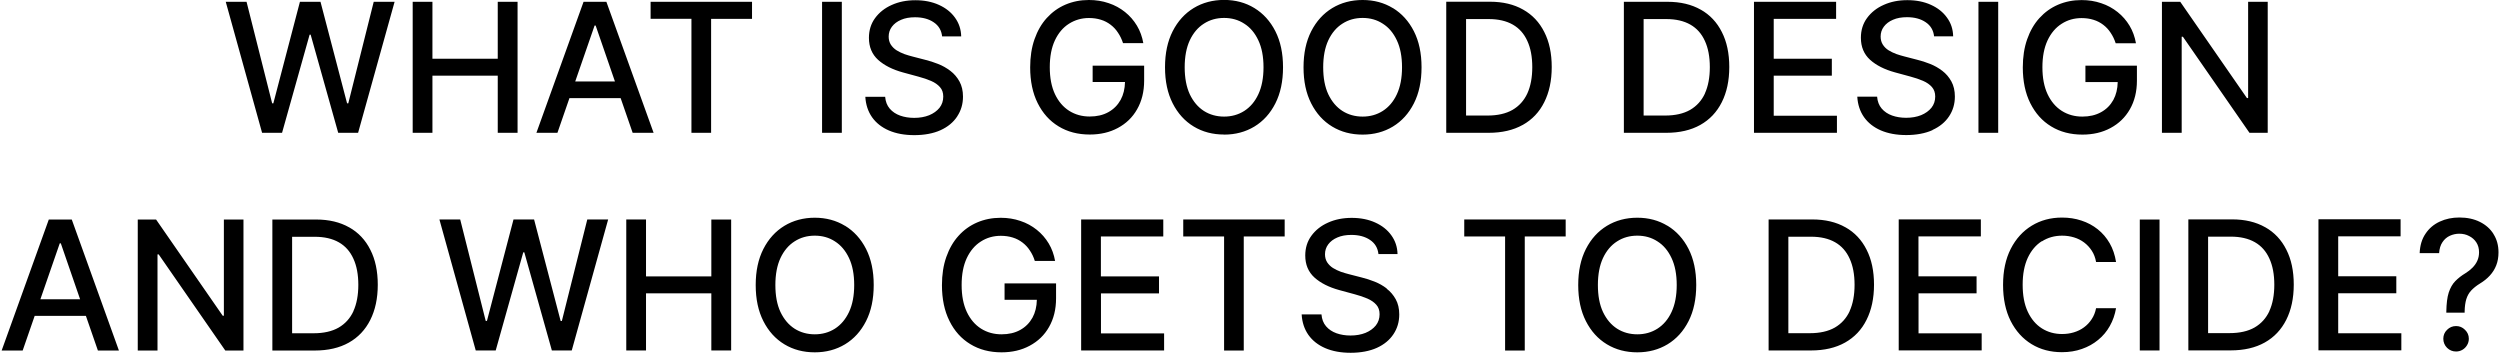<?xml version="1.0" encoding="UTF-8"?><svg id="Layer_1" xmlns="http://www.w3.org/2000/svg" viewBox="0 0 333 47"><path d="M46.39,13.76h-.16L42.69,.24h-2.74l-3.54,13.52h-.16L32.84,.24h-2.77l4.84,17.45h2.66l3.67-13.07h.14l3.67,13.07h2.65L52.56,.24h-2.78l-3.39,13.53Zm19.91,3.93h2.64V.24h-2.64V7.82h-8.7V.24h-2.63V17.69h2.63v-7.61h8.7v7.61Zm20.76,0L80.77,.24h-3.04l-6.28,17.45h2.8l1.6-4.62h6.82l1.6,4.62h2.8Zm-10.44-6.84l2.58-7.45h.14l2.57,7.45h-5.29Zm10.04-8.35h5.44v15.19h2.62V2.51h5.45V.24h-13.51V2.51ZM112.13,.24h-2.63V17.69h2.63V.24Zm15.37,15.26c.51-.77,.77-1.64,.77-2.63,0-.78-.16-1.46-.47-2.02-.31-.56-.71-1.03-1.21-1.41-.5-.38-1.04-.69-1.63-.92-.59-.23-1.16-.42-1.71-.55l-1.7-.44c-.34-.09-.7-.19-1.07-.32-.37-.14-.72-.3-1.04-.5-.32-.2-.58-.46-.78-.76-.19-.3-.29-.66-.29-1.07,0-.49,.14-.93,.43-1.32,.29-.39,.7-.7,1.22-.92,.52-.23,1.14-.34,1.86-.34,1,0,1.83,.22,2.49,.67,.66,.44,1.03,1.07,1.12,1.88h2.54c-.02-.94-.3-1.77-.82-2.49-.52-.73-1.24-1.3-2.15-1.71-.9-.41-1.95-.62-3.13-.62s-2.22,.21-3.15,.63c-.93,.41-1.67,1-2.22,1.75-.55,.75-.82,1.63-.82,2.63,0,1.22,.41,2.19,1.22,2.93,.82,.74,1.93,1.3,3.32,1.68l2.06,.56c.62,.16,1.18,.36,1.68,.57,.5,.22,.89,.49,1.18,.82,.3,.33,.44,.75,.44,1.27,0,.57-.17,1.07-.5,1.49-.34,.42-.8,.75-1.38,.99-.58,.23-1.24,.35-1.99,.35-.68,0-1.3-.1-1.87-.3-.56-.2-1.03-.51-1.39-.93-.36-.42-.56-.95-.61-1.58h-2.64c.06,1.05,.36,1.96,.9,2.73,.54,.76,1.29,1.35,2.24,1.76,.95,.41,2.08,.62,3.39,.62s2.53-.22,3.49-.66c.97-.44,1.7-1.05,2.21-1.82Zm21.39,1.55c1.1-.59,1.96-1.41,2.57-2.49,.62-1.08,.94-2.35,.94-3.82v-1.99h-6.86v2.17h4.31c-.02,.91-.21,1.7-.58,2.38-.39,.7-.93,1.25-1.64,1.64-.7,.39-1.53,.58-2.48,.58-1.02,0-1.93-.25-2.74-.76-.8-.51-1.43-1.25-1.89-2.22-.46-.98-.69-2.17-.69-3.59s.23-2.6,.68-3.57c.46-.98,1.09-1.72,1.88-2.22s1.68-.76,2.66-.76c.58,0,1.11,.08,1.59,.23,.49,.15,.92,.38,1.3,.67,.38,.29,.71,.64,.98,1.06,.28,.41,.5,.87,.67,1.39h2.7c-.15-.85-.43-1.63-.85-2.33-.42-.7-.95-1.31-1.59-1.82-.64-.51-1.36-.91-2.18-1.18-.81-.28-1.69-.42-2.63-.42-1.13,0-2.17,.21-3.13,.62-.95,.41-1.77,1-2.48,1.78-.7,.77-1.24,1.71-1.63,2.82-.39,1.11-.58,2.36-.58,3.75,0,1.84,.33,3.43,1,4.77,.67,1.34,1.59,2.37,2.78,3.09,1.19,.73,2.58,1.09,4.16,1.09,1.41,0,2.66-.29,3.75-.88Zm14.16,.88c1.51,0,2.85-.36,4.03-1.07,1.19-.72,2.12-1.75,2.8-3.09,.68-1.34,1.02-2.94,1.02-4.81s-.34-3.46-1.02-4.8c-.68-1.34-1.62-2.37-2.8-3.09-1.18-.72-2.53-1.08-4.03-1.08s-2.86,.36-4.05,1.08c-1.18,.72-2.11,1.74-2.8,3.09-.68,1.34-1.02,2.93-1.02,4.8s.34,3.46,1.02,4.8c.68,1.34,1.61,2.37,2.8,3.09,1.19,.72,2.54,1.07,4.05,1.07Zm-5.25-8.97c0-1.42,.23-2.62,.68-3.59,.46-.98,1.09-1.72,1.88-2.22,.79-.51,1.69-.76,2.69-.76s1.9,.25,2.68,.76c.8,.5,1.42,1.24,1.88,2.22,.46,.97,.69,2.17,.69,3.59s-.23,2.62-.69,3.6c-.45,.97-1.08,1.71-1.88,2.22-.79,.5-1.68,.75-2.68,.75s-1.9-.25-2.69-.75c-.79-.51-1.41-1.24-1.88-2.22-.45-.98-.68-2.18-.68-3.6Zm27.73-7.88c-1.18-.72-2.52-1.08-4.03-1.08s-2.86,.36-4.05,1.08c-1.18,.72-2.11,1.74-2.8,3.09-.68,1.34-1.02,2.93-1.02,4.8s.34,3.46,1.02,4.8c.68,1.34,1.61,2.37,2.8,3.09,1.19,.72,2.54,1.07,4.05,1.07s2.85-.36,4.03-1.07c1.19-.72,2.12-1.75,2.8-3.09,.68-1.34,1.02-2.94,1.02-4.81s-.34-3.46-1.02-4.8c-.68-1.34-1.62-2.37-2.8-3.09Zm.53,11.48c-.45,.97-1.08,1.71-1.88,2.22-.79,.5-1.68,.75-2.68,.75s-1.9-.25-2.69-.75c-.79-.51-1.41-1.24-1.88-2.22-.46-.98-.68-2.18-.68-3.6s.23-2.62,.68-3.59c.46-.98,1.09-1.72,1.88-2.22,.79-.51,1.69-.76,2.69-.76s1.9,.25,2.68,.76c.8,.5,1.42,1.24,1.88,2.22,.46,.97,.69,2.17,.69,3.59s-.23,2.62-.69,3.6Zm16.77,4.08c1.25-.7,2.21-1.71,2.86-3.02,.66-1.31,1-2.87,1-4.69s-.33-3.37-.99-4.66c-.65-1.3-1.59-2.3-2.82-2.99-1.23-.7-2.7-1.05-4.41-1.05h-5.83V17.69h5.65c1.77,0,3.28-.35,4.53-1.05Zm-7.55-1.25V2.54h3.03c1.27,0,2.34,.25,3.2,.74,.86,.49,1.5,1.22,1.93,2.17,.44,.95,.66,2.12,.66,3.49s-.22,2.55-.66,3.51c-.44,.95-1.1,1.68-1.98,2.19-.88,.5-1.99,.75-3.32,.75h-2.87ZM226.54,1.29c-1.23-.7-2.7-1.05-4.41-1.05h-5.83V17.69h5.65c1.77,0,3.28-.35,4.53-1.05,1.25-.7,2.2-1.71,2.86-3.02,.66-1.31,1-2.87,1-4.69s-.33-3.37-.99-4.66c-.65-1.3-1.59-2.3-2.82-2.99Zm.56,11.16c-.44,.95-1.1,1.68-1.98,2.19-.88,.5-1.99,.75-3.32,.75h-2.87V2.54h3.03c1.27,0,2.34,.25,3.2,.74,.86,.49,1.5,1.22,1.93,2.17,.44,.95,.66,2.12,.66,3.49s-.22,2.55-.66,3.51Zm17.57,2.97h-8.41v-5.34h7.74v-2.26h-7.74V2.51h8.31V.24h-10.94V17.69h11.05v-2.27Zm12.74,1.89c.97-.44,1.7-1.05,2.21-1.82,.51-.77,.77-1.64,.77-2.63,0-.78-.16-1.46-.47-2.02-.31-.56-.71-1.03-1.21-1.41-.5-.38-1.04-.69-1.63-.92-.58-.23-1.16-.42-1.71-.55l-1.7-.44c-.34-.09-.7-.19-1.07-.32-.37-.14-.72-.3-1.04-.5-.32-.2-.58-.46-.77-.76-.19-.3-.29-.66-.29-1.07,0-.49,.14-.93,.43-1.32,.29-.39,.7-.7,1.22-.92,.52-.23,1.14-.34,1.86-.34,1,0,1.83,.22,2.49,.67,.66,.44,1.03,1.07,1.12,1.88h2.54c-.02-.94-.29-1.77-.82-2.49-.52-.73-1.24-1.3-2.15-1.71-.9-.41-1.95-.62-3.13-.62s-2.22,.21-3.15,.63c-.93,.41-1.67,1-2.22,1.75-.55,.75-.82,1.63-.82,2.63,0,1.22,.41,2.19,1.22,2.93,.82,.74,1.93,1.3,3.32,1.68l2.06,.56c.62,.16,1.18,.36,1.68,.57,.5,.22,.89,.49,1.18,.82,.29,.33,.44,.75,.44,1.27,0,.57-.17,1.07-.5,1.49-.34,.42-.8,.75-1.38,.99-.58,.23-1.24,.35-1.99,.35-.68,0-1.3-.1-1.87-.3-.56-.2-1.03-.51-1.39-.93-.36-.42-.56-.95-.61-1.58h-2.64c.06,1.05,.36,1.96,.9,2.73,.54,.76,1.29,1.35,2.24,1.76,.95,.41,2.09,.62,3.39,.62s2.53-.22,3.49-.66Zm6.12,.38h2.63V.24h-2.63V17.69Zm14.24-6.76h4.31c-.02,.91-.21,1.7-.58,2.38-.39,.7-.93,1.25-1.65,1.64-.71,.39-1.53,.58-2.48,.58-1.02,0-1.93-.25-2.74-.76-.8-.51-1.43-1.25-1.89-2.22-.46-.98-.69-2.17-.69-3.59s.23-2.6,.68-3.57c.46-.98,1.09-1.72,1.88-2.22,.79-.51,1.68-.76,2.66-.76,.58,0,1.11,.08,1.59,.23,.49,.15,.92,.38,1.3,.67,.38,.29,.71,.64,.98,1.06,.28,.41,.5,.87,.67,1.39h2.7c-.15-.85-.43-1.63-.85-2.33-.42-.7-.95-1.31-1.59-1.82-.64-.51-1.36-.91-2.18-1.18-.81-.28-1.69-.42-2.63-.42-1.13,0-2.17,.21-3.13,.62-.95,.41-1.77,1-2.48,1.78-.7,.77-1.24,1.71-1.63,2.82-.39,1.11-.58,2.36-.58,3.75,0,1.84,.33,3.43,1,4.77,.67,1.34,1.59,2.37,2.78,3.09,1.19,.73,2.58,1.09,4.16,1.09,1.41,0,2.66-.29,3.75-.88,1.1-.59,1.95-1.41,2.57-2.49,.62-1.08,.94-2.35,.94-3.82v-1.99h-6.86v2.17Zm24.29,6.76V.24h-2.61V13.06h-.16L290.41,.24h-2.44V17.69h2.63V4.89h.16l8.87,12.8h2.42ZM6.5,29.24L.22,46.69H3.02l1.6-4.62h6.82l1.6,4.62h2.8l-6.28-17.45h-3.04Zm-1.12,10.62l2.58-7.45h.14l2.57,7.45H5.38Zm24.45,2.2h-.16l-8.88-12.82h-2.44v17.45h2.63v-12.8h.16l8.87,12.8h2.42V29.24h-2.61v12.82Zm16.69-11.77c-1.23-.7-2.7-1.05-4.41-1.05h-5.83v17.45h5.65c1.77,0,3.28-.35,4.53-1.05,1.25-.7,2.2-1.71,2.86-3.02,.66-1.31,1-2.87,1-4.69s-.33-3.37-.99-4.66c-.65-1.3-1.59-2.3-2.82-2.99Zm.56,11.16c-.44,.95-1.1,1.68-1.98,2.19-.88,.5-1.99,.75-3.32,.75h-2.87v-12.85h3.03c1.27,0,2.34,.25,3.2,.74,.86,.49,1.5,1.22,1.93,2.17,.44,.95,.66,2.12,.66,3.49s-.22,2.55-.66,3.51Zm27.76,1.31h-.16l-3.54-13.53h-2.74l-3.54,13.52h-.16l-3.4-13.52h-2.77l4.84,17.45h2.66l3.67-13.07h.14l3.67,13.07h2.65l4.85-17.45h-2.78l-3.39,13.53Zm19.91-5.94h-8.7v-7.59h-2.63v17.45h2.63v-7.61h8.7v7.61h2.64V29.24h-2.64v7.59Zm17.81-6.74c-1.18-.72-2.53-1.08-4.03-1.08s-2.86,.36-4.05,1.08c-1.18,.72-2.11,1.74-2.8,3.09-.68,1.34-1.02,2.93-1.02,4.8s.34,3.46,1.02,4.8c.68,1.34,1.61,2.37,2.8,3.09,1.19,.72,2.54,1.07,4.05,1.07s2.85-.36,4.03-1.07c1.19-.72,2.12-1.75,2.8-3.09,.68-1.34,1.02-2.94,1.02-4.81s-.34-3.46-1.02-4.8c-.68-1.34-1.62-2.37-2.8-3.09Zm.53,11.48c-.46,.97-1.08,1.71-1.88,2.22-.79,.5-1.68,.75-2.68,.75s-1.9-.25-2.69-.75c-.79-.51-1.41-1.24-1.88-2.22-.46-.98-.68-2.18-.68-3.6s.23-2.62,.68-3.59c.46-.98,1.09-1.72,1.88-2.22,.79-.51,1.69-.76,2.69-.76s1.9,.25,2.68,.76c.79,.5,1.42,1.24,1.88,2.22,.46,.97,.69,2.17,.69,3.59s-.23,2.62-.69,3.6Zm20.71-1.63h4.31c-.02,.91-.21,1.7-.58,2.38-.39,.7-.93,1.25-1.64,1.64-.7,.39-1.53,.58-2.48,.58-1.02,0-1.93-.25-2.74-.76-.8-.51-1.43-1.25-1.89-2.22-.46-.98-.69-2.17-.69-3.59s.23-2.6,.68-3.57c.46-.98,1.09-1.72,1.88-2.22,.79-.51,1.68-.76,2.66-.76,.58,0,1.11,.08,1.59,.23,.49,.15,.92,.38,1.3,.67,.38,.29,.71,.64,.98,1.06,.28,.41,.5,.87,.66,1.39h2.7c-.15-.85-.43-1.63-.85-2.33-.42-.7-.95-1.31-1.59-1.82-.64-.51-1.36-.91-2.18-1.18-.81-.28-1.69-.42-2.63-.42-1.13,0-2.17,.21-3.13,.62-.95,.41-1.78,1-2.48,1.78-.7,.77-1.24,1.71-1.63,2.82-.39,1.11-.58,2.36-.58,3.75,0,1.84,.33,3.43,1,4.77,.66,1.34,1.59,2.37,2.78,3.09,1.19,.73,2.58,1.09,4.16,1.09,1.41,0,2.66-.29,3.75-.88,1.1-.59,1.96-1.41,2.57-2.49,.62-1.08,.94-2.35,.94-3.82v-1.99h-6.86v2.17Zm12.84-.85h7.74v-2.26h-7.74v-5.32h8.31v-2.27h-10.94v17.45h11.05v-2.27h-8.41v-5.34Zm10.97-7.58h5.44v15.19h2.62v-15.19h5.45v-2.27h-13.51v2.27Zm27.11,6.93c-.5-.38-1.04-.69-1.63-.92-.59-.23-1.16-.42-1.71-.55l-1.71-.44c-.34-.09-.7-.19-1.07-.32-.37-.14-.72-.3-1.04-.5-.32-.2-.58-.46-.78-.76-.19-.3-.29-.66-.29-1.07,0-.49,.14-.93,.43-1.32,.29-.39,.7-.7,1.22-.92,.52-.23,1.14-.34,1.86-.34,1,0,1.83,.22,2.49,.67,.66,.44,1.03,1.07,1.12,1.88h2.54c-.02-.94-.3-1.77-.82-2.49-.52-.73-1.24-1.3-2.15-1.71-.9-.41-1.95-.62-3.13-.62s-2.22,.21-3.15,.63c-.93,.41-1.67,1-2.22,1.75-.55,.75-.82,1.63-.82,2.63,0,1.22,.41,2.19,1.22,2.93,.82,.74,1.93,1.3,3.32,1.68l2.06,.56c.62,.16,1.18,.36,1.68,.57,.5,.22,.89,.49,1.18,.82,.3,.33,.44,.75,.44,1.27,0,.57-.17,1.07-.5,1.49-.34,.42-.8,.75-1.38,.99-.58,.23-1.24,.35-1.99,.35-.68,0-1.3-.1-1.87-.3-.56-.2-1.03-.51-1.39-.93-.36-.42-.56-.95-.61-1.58h-2.64c.06,1.05,.36,1.96,.9,2.73,.54,.76,1.29,1.35,2.24,1.76,.95,.41,2.08,.62,3.39,.62s2.53-.22,3.49-.66c.97-.44,1.7-1.05,2.21-1.82,.51-.77,.77-1.64,.77-2.63,0-.78-.16-1.46-.47-2.02-.31-.56-.71-1.03-1.21-1.41Zm10.32-6.93h5.44v15.19h2.62v-15.19h5.45v-2.27h-13.51v2.27Zm27.08-1.42c-1.18-.72-2.52-1.08-4.03-1.08s-2.86,.36-4.05,1.08c-1.18,.72-2.11,1.74-2.8,3.09-.68,1.34-1.02,2.93-1.02,4.8s.34,3.46,1.02,4.8c.68,1.34,1.61,2.37,2.8,3.09,1.19,.72,2.54,1.07,4.05,1.07s2.85-.36,4.03-1.07c1.19-.72,2.12-1.75,2.8-3.09,.68-1.34,1.02-2.94,1.02-4.81s-.34-3.46-1.02-4.8c-.68-1.34-1.62-2.37-2.8-3.09Zm.53,11.48c-.45,.97-1.08,1.71-1.88,2.22-.79,.5-1.68,.75-2.68,.75s-1.9-.25-2.69-.75c-.79-.51-1.41-1.24-1.88-2.22-.46-.98-.68-2.18-.68-3.6s.23-2.62,.68-3.59c.46-.98,1.09-1.72,1.88-2.22,.79-.51,1.69-.76,2.69-.76s1.9,.25,2.68,.76c.8,.5,1.42,1.24,1.88,2.22,.46,.97,.69,2.17,.69,3.59s-.23,2.62-.69,3.6Zm23.17-11.28c-1.23-.7-2.7-1.05-4.41-1.05h-5.83v17.45h5.65c1.77,0,3.28-.35,4.53-1.05,1.25-.7,2.21-1.71,2.86-3.02,.66-1.31,1-2.87,1-4.69s-.33-3.37-.99-4.66c-.65-1.3-1.59-2.3-2.82-2.99Zm.56,11.16c-.44,.95-1.1,1.68-1.98,2.19-.88,.5-1.99,.75-3.32,.75h-2.87v-12.85h3.03c1.27,0,2.34,.25,3.2,.74,.86,.49,1.5,1.22,1.93,2.17,.44,.95,.66,2.12,.66,3.49s-.22,2.55-.66,3.51Zm9.16-2.37h7.74v-2.26h-7.74v-5.32h8.31v-2.27h-10.94v17.45h11.05v-2.27h-8.41v-5.34Zm16.44-6.92c.79-.51,1.7-.76,2.7-.76,.56,0,1.08,.08,1.58,.23,.5,.15,.95,.38,1.35,.68,.4,.3,.74,.67,1.02,1.1,.28,.43,.47,.93,.57,1.5h2.66c-.15-.94-.43-1.77-.85-2.5-.42-.73-.95-1.35-1.59-1.86-.64-.51-1.37-.9-2.17-1.16-.8-.27-1.67-.4-2.59-.4-1.51,0-2.85,.36-4.03,1.08-1.18,.72-2.11,1.74-2.8,3.09-.68,1.34-1.02,2.93-1.02,4.8s.34,3.46,1.01,4.8c.68,1.34,1.61,2.37,2.79,3.09,1.18,.72,2.53,1.07,4.04,1.07,.96,0,1.85-.14,2.66-.43,.81-.28,1.53-.68,2.16-1.2,.64-.52,1.16-1.14,1.56-1.86,.41-.72,.68-1.51,.83-2.37h-2.66c-.11,.55-.3,1.04-.59,1.47-.28,.43-.62,.79-1.02,1.08-.4,.3-.86,.52-1.36,.67-.49,.15-1.02,.22-1.57,.22-.99,0-1.89-.25-2.68-.75-.79-.5-1.42-1.24-1.88-2.22-.46-.98-.68-2.18-.68-3.6s.23-2.6,.68-3.58c.46-.98,1.09-1.72,1.88-2.22Zm13.04,14.53h2.63V29.24h-2.63v17.45Zm16.71-16.41c-1.23-.7-2.7-1.05-4.41-1.05h-5.83v17.45h5.65c1.77,0,3.28-.35,4.53-1.05,1.25-.7,2.2-1.71,2.86-3.02,.66-1.31,1-2.87,1-4.69s-.33-3.37-.99-4.66c-.65-1.3-1.59-2.3-2.82-2.99Zm.56,11.16c-.44,.95-1.1,1.68-1.98,2.19-.88,.5-1.99,.75-3.32,.75h-2.87v-12.85h3.03c1.27,0,2.34,.25,3.2,.74,.86,.49,1.5,1.22,1.93,2.17,.44,.95,.66,2.12,.66,3.49s-.22,2.55-.66,3.51Zm9.16-2.37h7.74v-2.26h-7.74v-5.32h8.31v-2.27h-10.94v17.45h11.04v-2.27h-8.41v-5.34Zm20.7-7.87c-.43-.7-1.04-1.24-1.82-1.63-.78-.39-1.7-.59-2.74-.59-.95,0-1.83,.18-2.62,.55-.78,.36-1.42,.9-1.89,1.61-.48,.7-.74,1.57-.78,2.59h2.59c.04-.6,.19-1.09,.45-1.47,.26-.39,.59-.67,.99-.85,.4-.18,.82-.27,1.25-.27,.48,0,.92,.1,1.31,.31,.4,.2,.72,.48,.96,.85,.24,.37,.36,.81,.36,1.31,0,.42-.08,.8-.24,1.15-.16,.35-.38,.65-.65,.92-.27,.27-.58,.51-.92,.72-.53,.32-.98,.67-1.36,1.06s-.66,.89-.87,1.52c-.2,.62-.3,1.47-.32,2.52v.16h2.44v-.16c.01-.65,.09-1.2,.22-1.64,.14-.44,.35-.83,.65-1.15,.3-.32,.69-.64,1.18-.94,.51-.31,.95-.66,1.31-1.06,.37-.4,.65-.85,.85-1.36,.2-.51,.3-1.09,.3-1.72,0-.93-.22-1.74-.66-2.43Zm-5,12.24c-.47,0-.87,.17-1.2,.5-.34,.33-.5,.73-.5,1.19s.17,.88,.5,1.21c.34,.33,.74,.49,1.2,.49,.31,0,.6-.08,.85-.23,.26-.15,.46-.36,.61-.61,.16-.26,.24-.55,.24-.86,0-.47-.17-.86-.51-1.19-.34-.34-.73-.5-1.19-.5Z"/></svg>